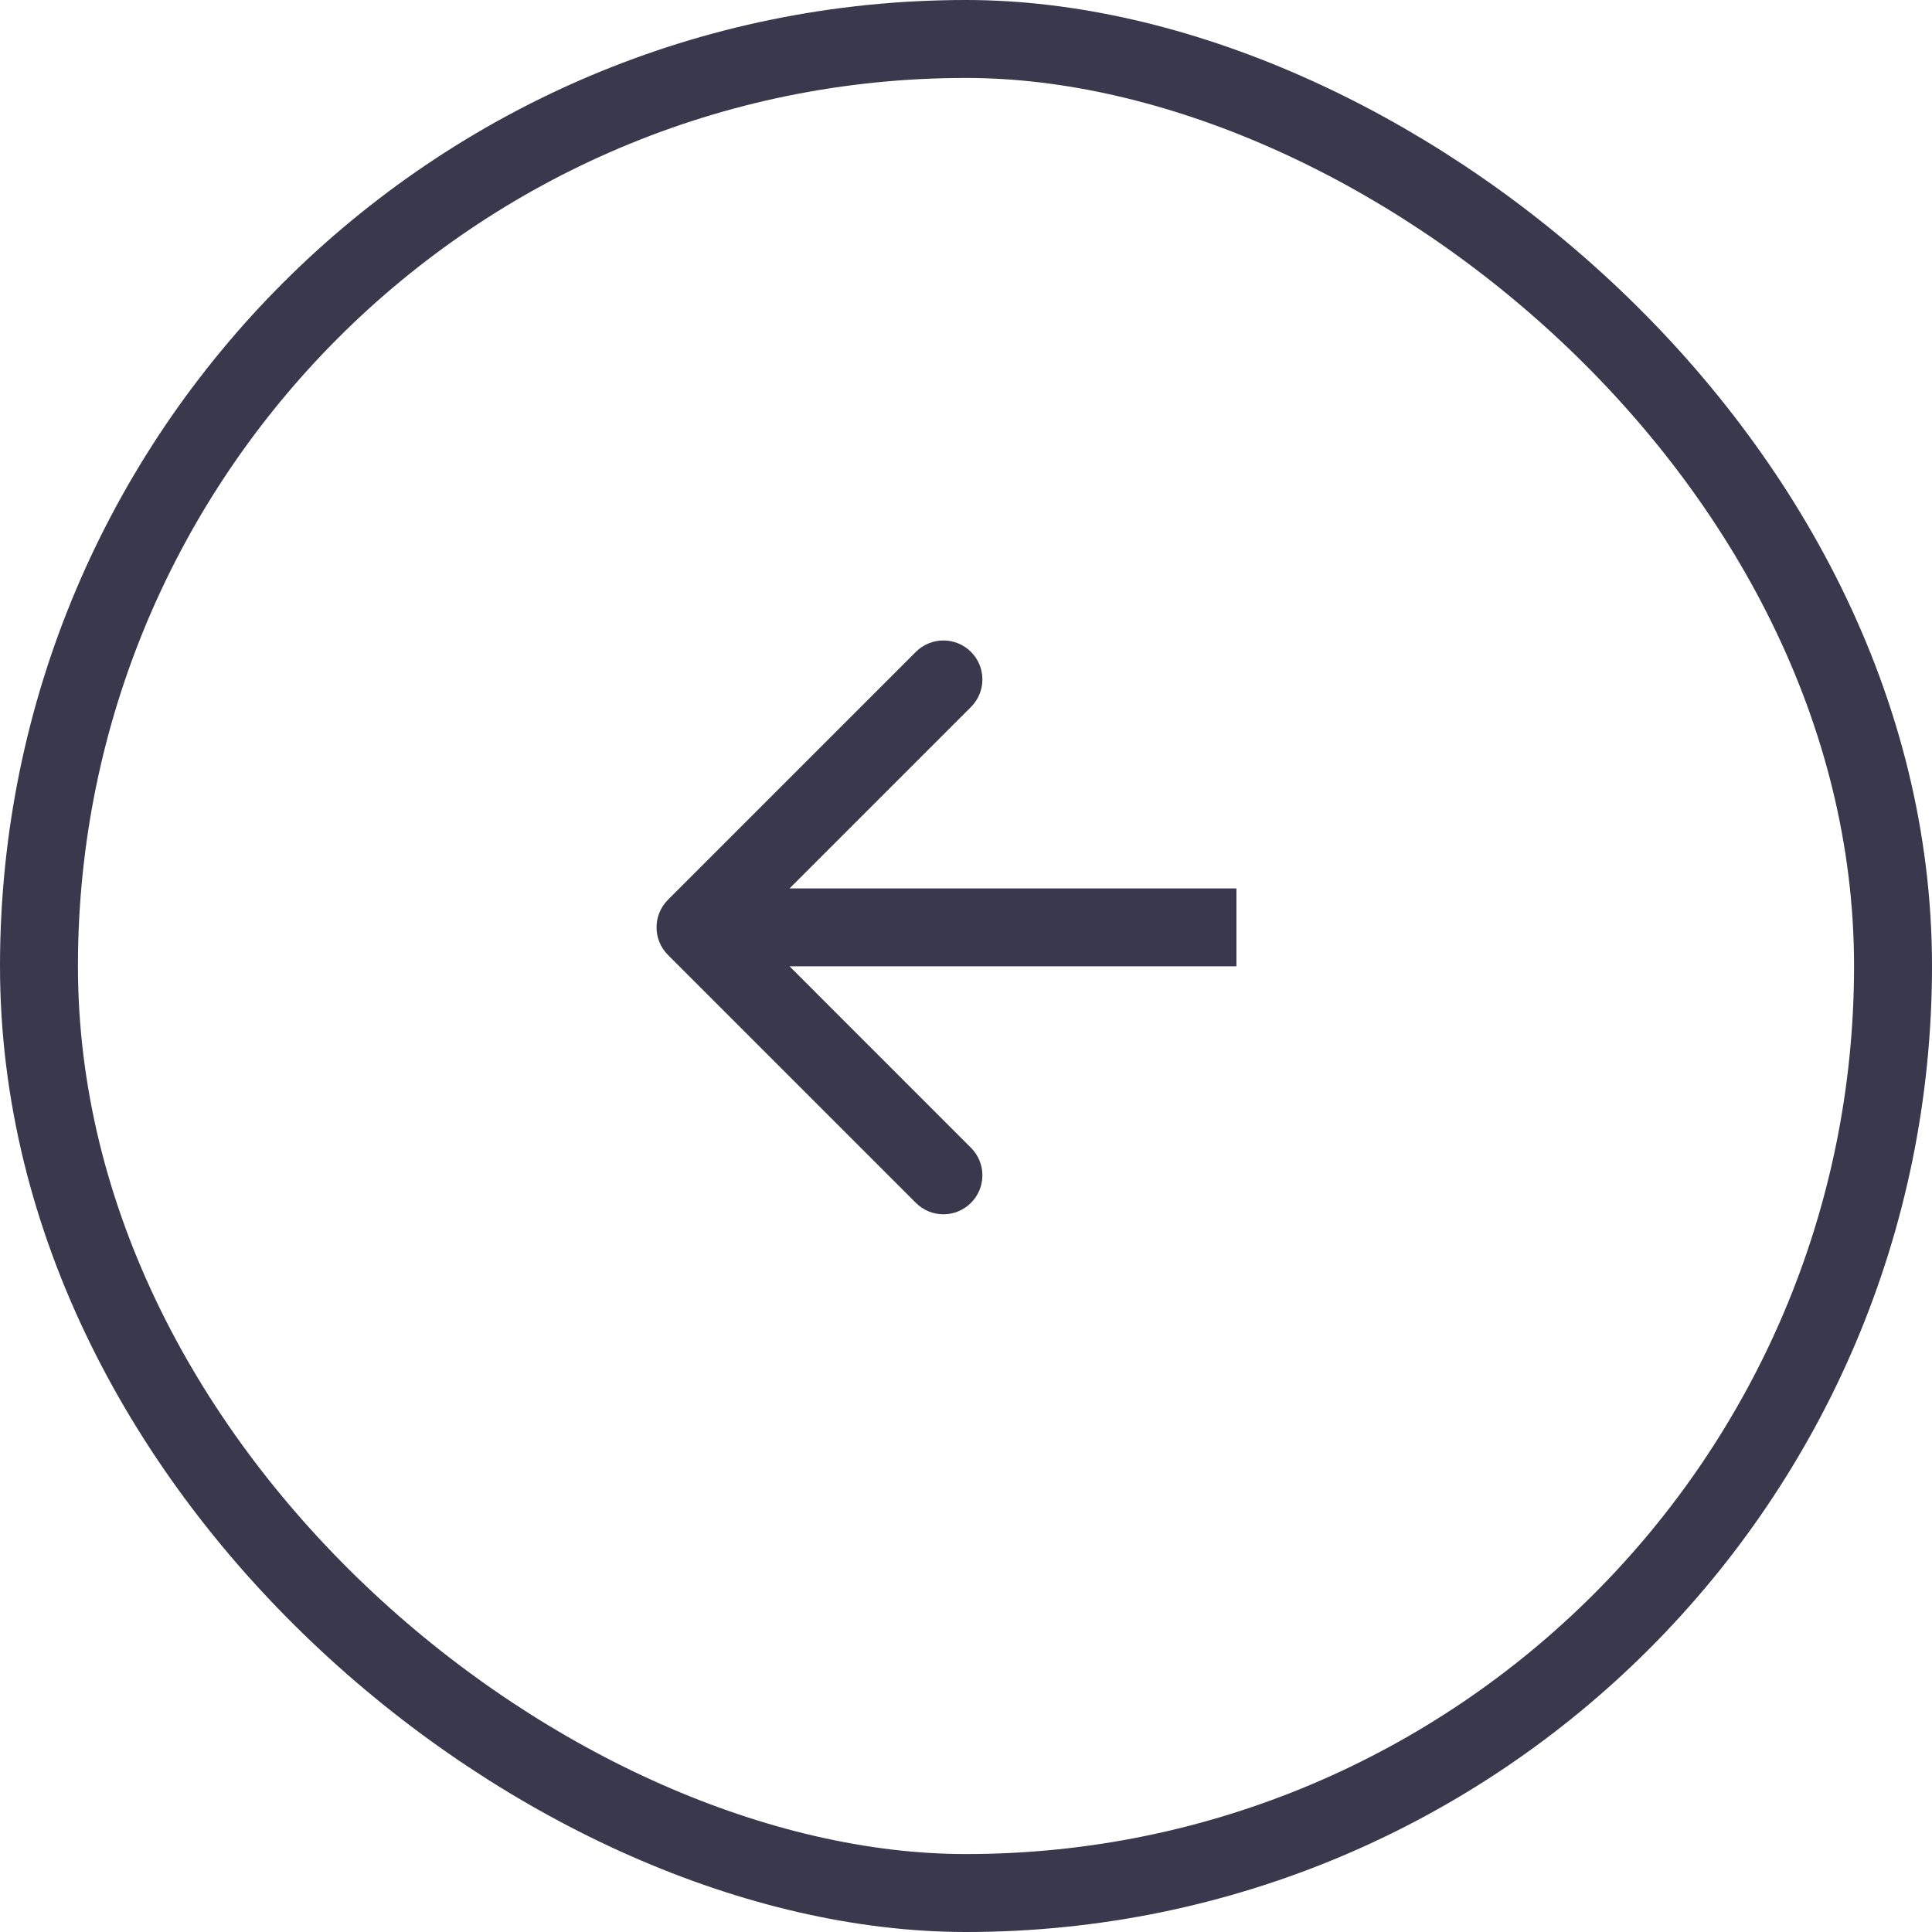 <svg width="35" height="35" viewBox="0 0 35 35" fill="none" xmlns="http://www.w3.org/2000/svg">
<rect x="-0.706" y="-0.706" width="33.588" height="33.588" rx="16.794" transform="matrix(4.37114e-08 -1 -1 -4.37114e-08 33.588 33.588)" stroke="#39384C" stroke-width="1.412"/>
<path d="M12.1 17.299C11.825 17.024 11.825 16.577 12.1 16.301L16.592 11.809C16.868 11.534 17.314 11.534 17.59 11.809C17.866 12.085 17.866 12.532 17.59 12.808L13.598 16.8L17.59 20.793C17.866 21.069 17.866 21.515 17.59 21.791C17.314 22.067 16.868 22.067 16.592 21.791L12.1 17.299ZM22.399 17.506L12.599 17.506L12.599 16.094L22.399 16.094L22.399 17.506Z" fill="#39384C"/>
</svg>
